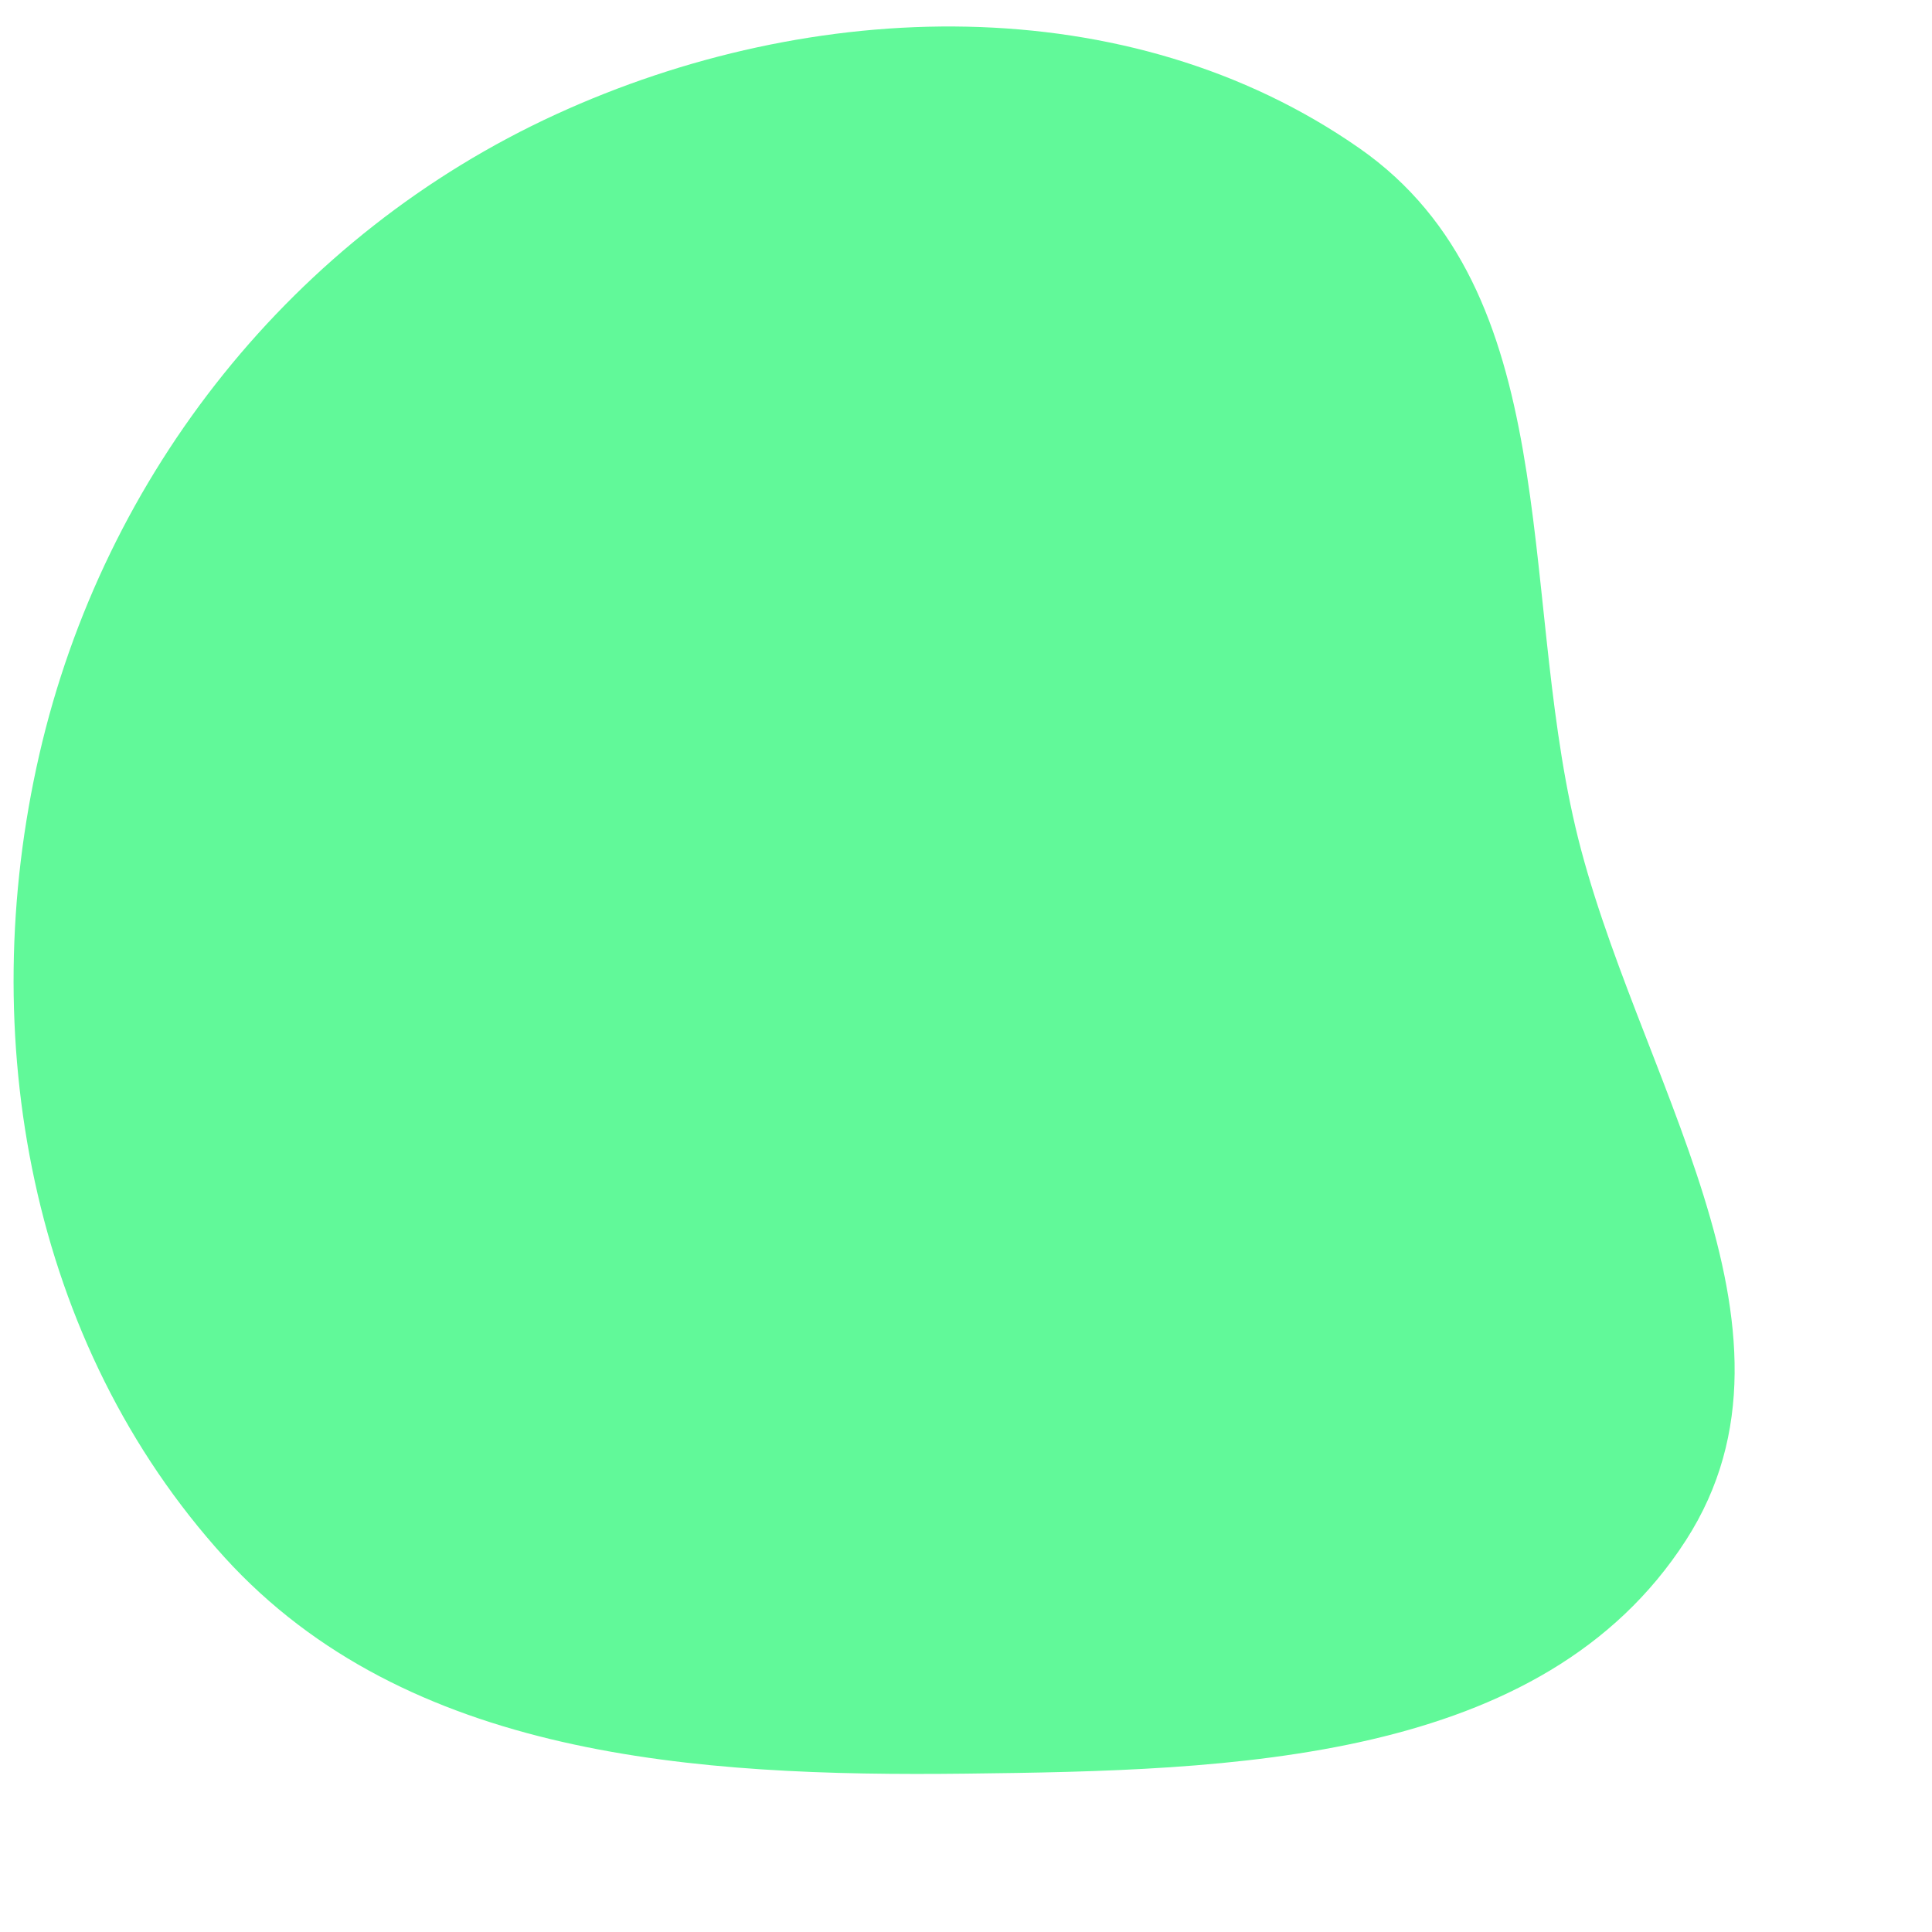 <svg width="256" height="256" viewBox="0 0 256 256" xmlns="http://www.w3.org/2000/svg">
    <path stroke="none" stroke-width="0" fill="#61f999" d="M128,235.017C163.17,234.604,204.365,233.656,223.402,204.08C241.555,175.877,216.402,142.225,208.746,109.57C201.195,77.362,207.283,38.624,180.168,19.673C149.524,-1.745,107.636,-0.439,73.657,15.157C38.919,31.101,13.767,62.721,5.212,99.974C-3.357,137.289,3.992,178.025,29.749,206.353C53.896,232.909,92.11,235.438,128,235.017"/>
</svg>